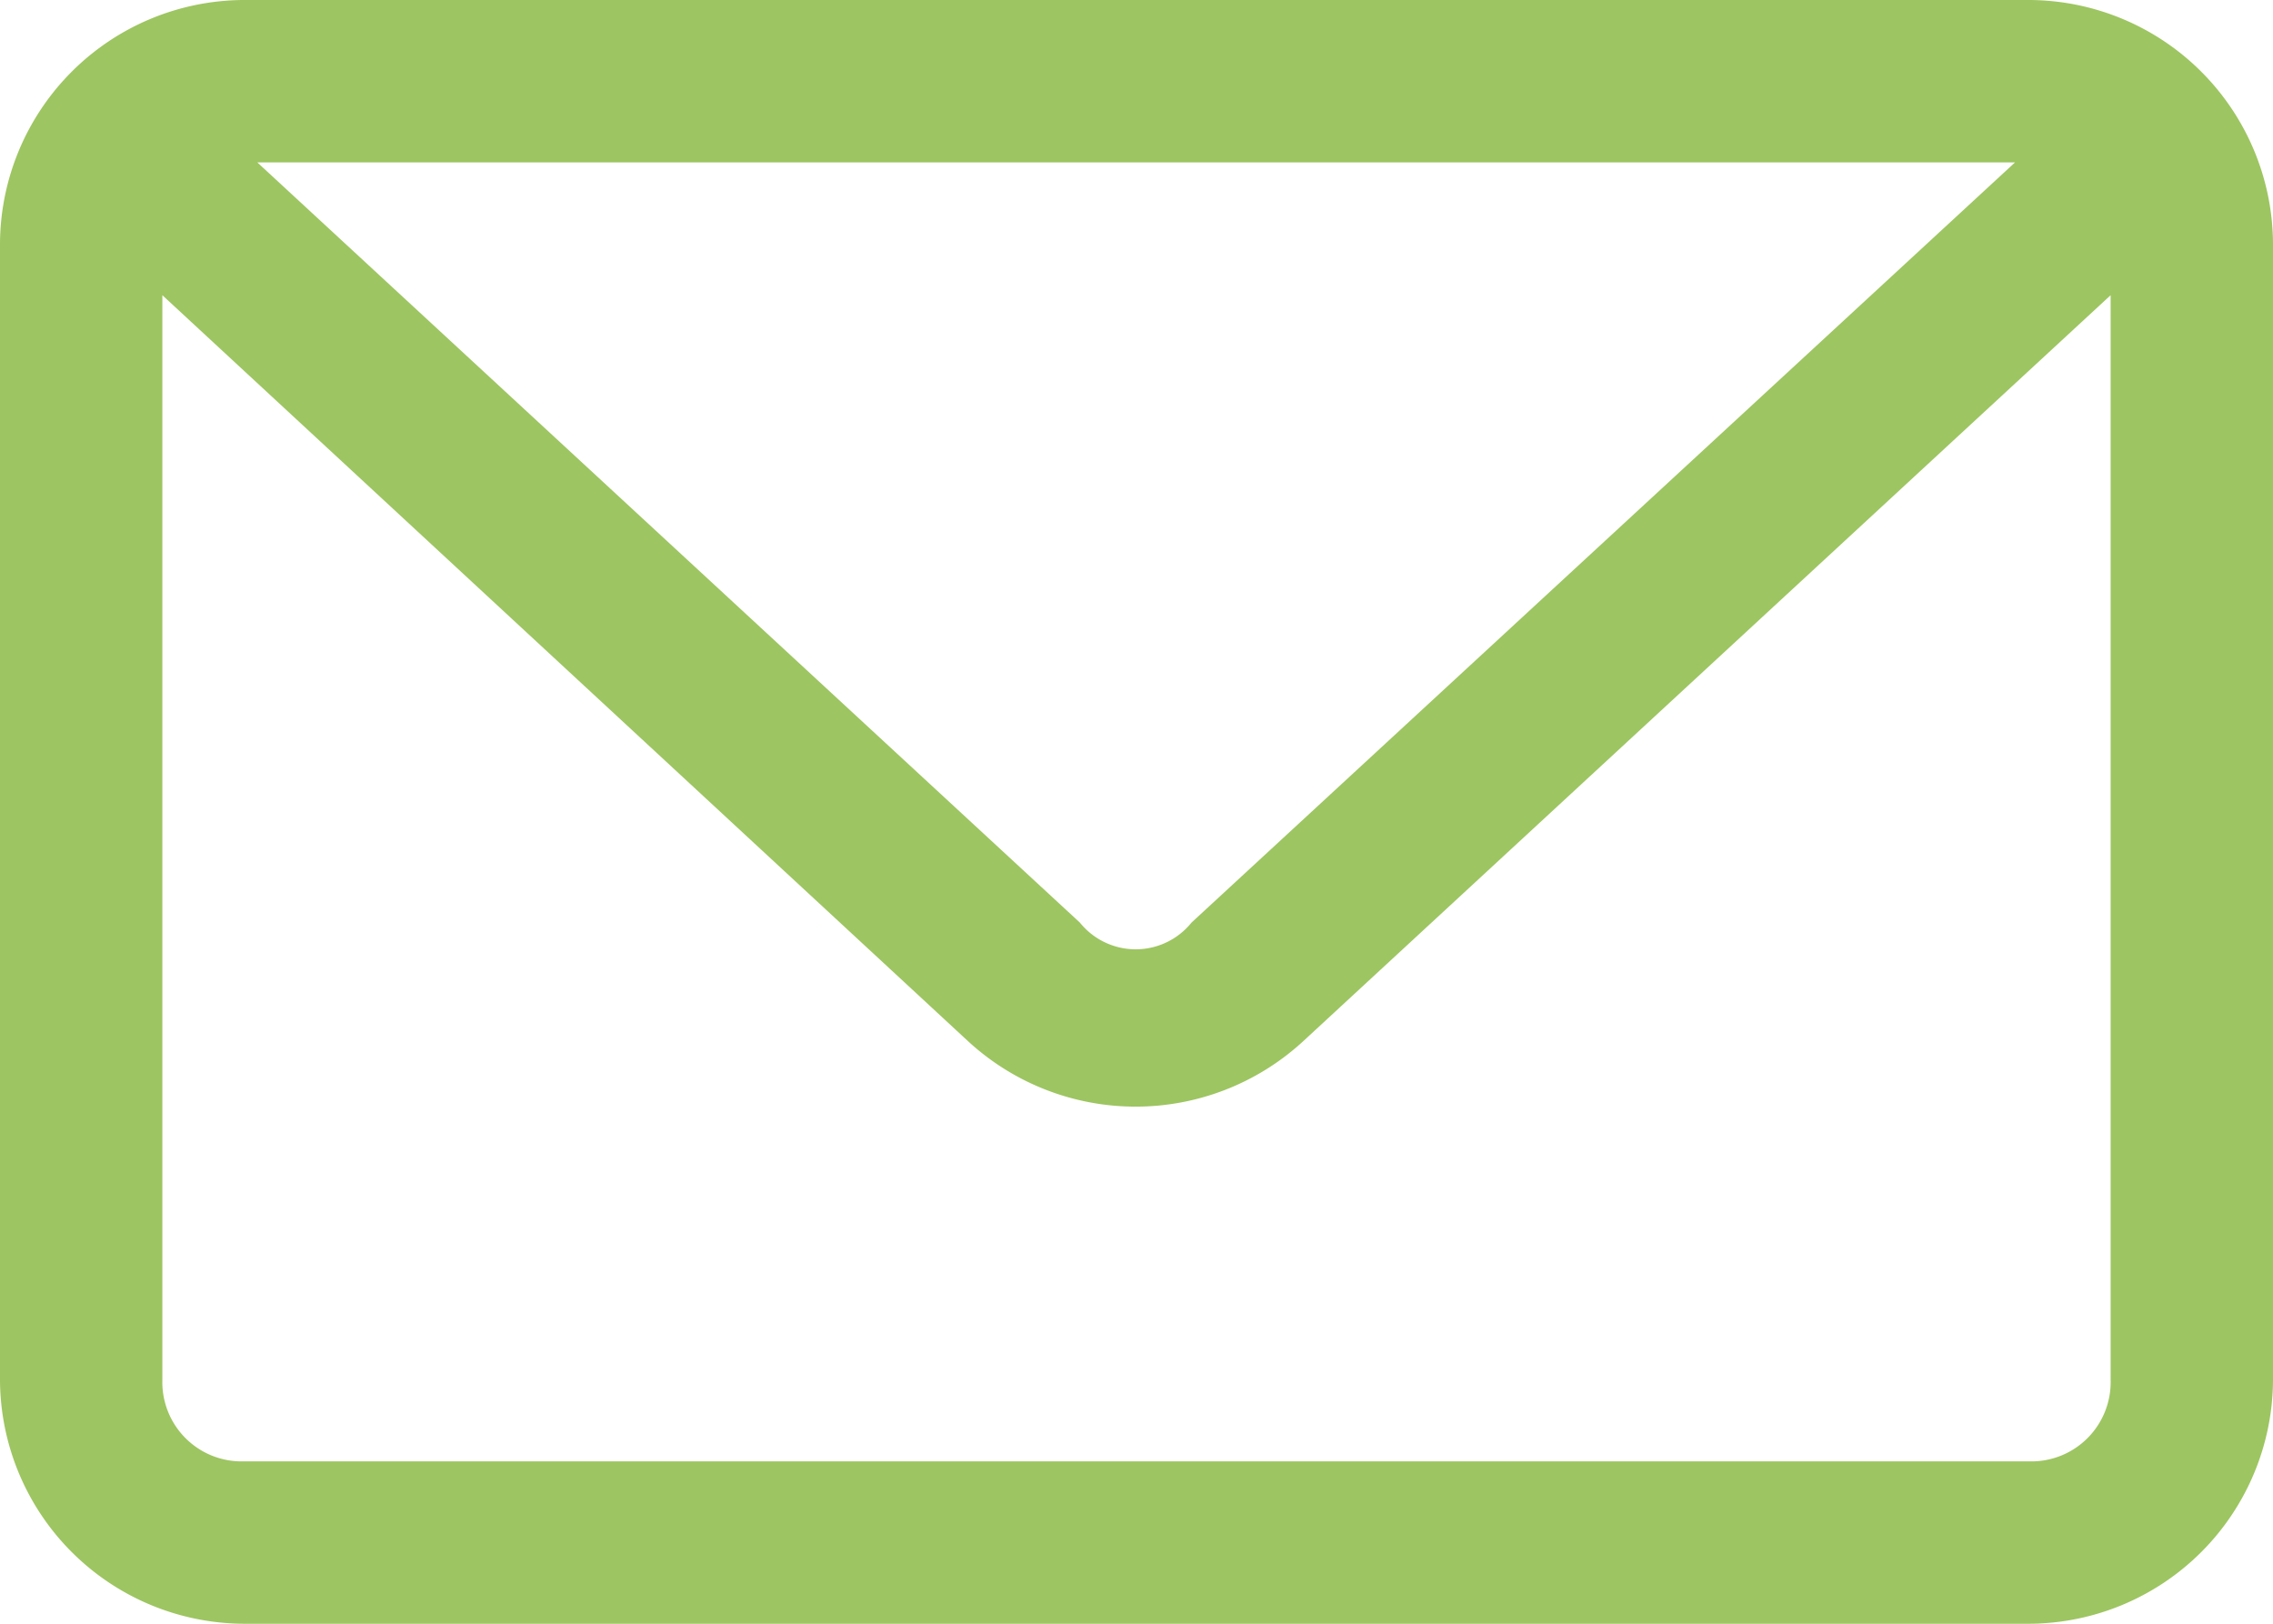 <svg xmlns="http://www.w3.org/2000/svg" width="21" height="15" viewBox="0 0 21 15">
  <path id="Path_22322" data-name="Path 22322" d="M10.25,972.362A2.262,2.262,0,0,0,8,974.612v10.5a2.262,2.262,0,0,0,2.25,2.25h16.5a2.262,2.262,0,0,0,2.25-2.25v-10.5a2.262,2.262,0,0,0-2.25-2.25H10.25Zm.125,1.5H26.617l-7.609,7.023a.662.662,0,0,1-1.031,0l-7.6-7.023ZM9.5,975.089l7.453,6.9a2.285,2.285,0,0,0,3.078,0l7.469-6.9v10.023a.732.732,0,0,1-.75.75H10.25a.732.732,0,0,1-.75-.75V975.089Z" transform="translate(-8 -972.362)" fill="#9dc561"/>
</svg>
